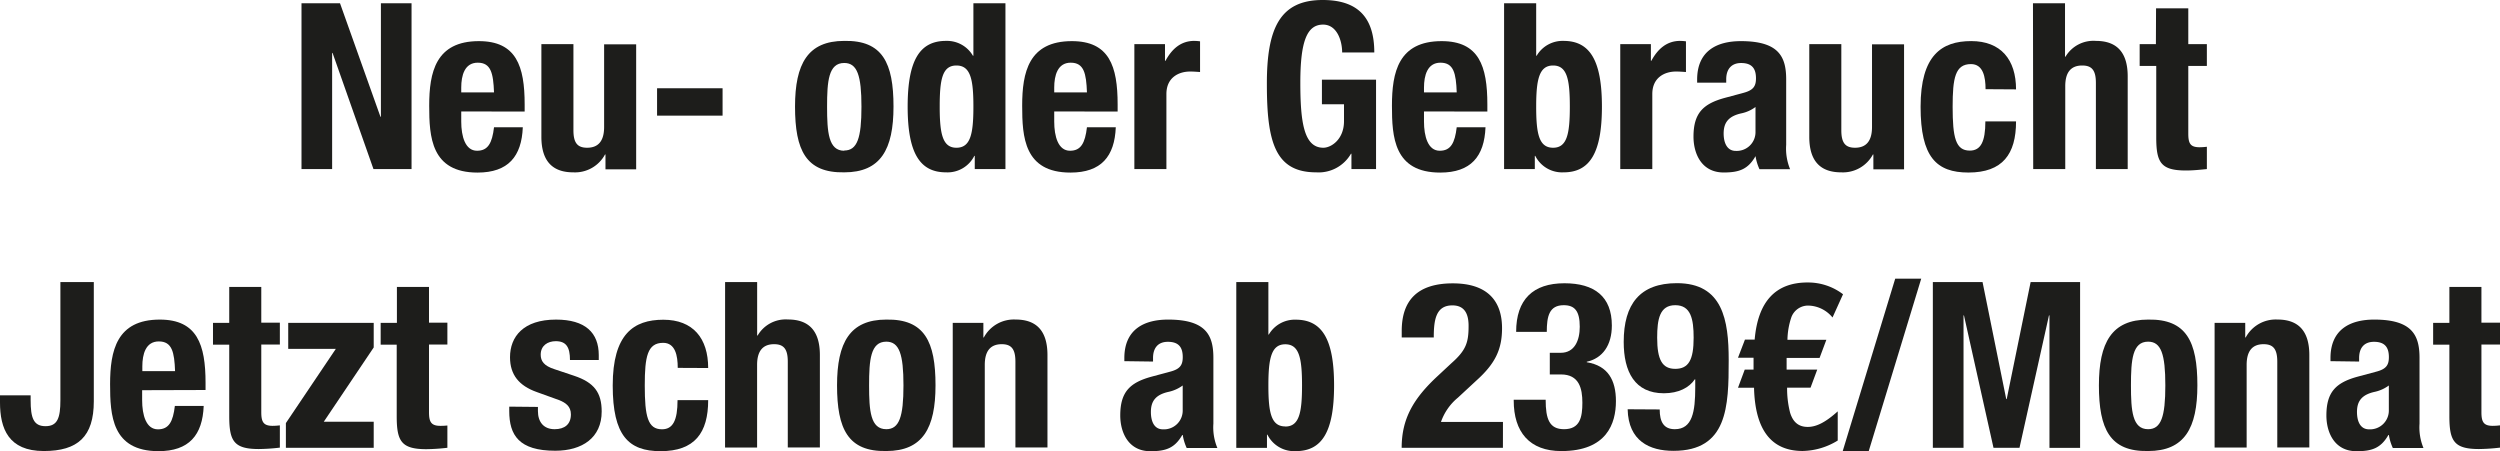 <svg xmlns="http://www.w3.org/2000/svg" viewBox="0 0 514.1 92.76"><defs><style>.cls-1{fill:#1d1d1b;}</style></defs><g id="Ebene_2" data-name="Ebene 2"><g id="Ebene_1-2" data-name="Ebene 1"><path class="cls-1" d="M69.92.67,78.23,24h.1V.67h6.3v34.1H76.8L68.39,10.89H68.3V34.77H62V.67Z"/><path class="cls-1" d="M94.85,22.92V25c0,3.05.82,6,3.25,6,2.25,0,3.11-1.58,3.49-4.83h5.92c-.24,6-3,9.32-9.31,9.32-9.56,0-9.94-7.36-9.94-13.76,0-6.87,1.34-13.27,10.22-13.27,7.69,0,9.41,5.15,9.41,13v1.48ZM101.59,19c-.15-3.92-.62-6.11-3.35-6.11S94.85,15.57,94.85,18v1Z"/><path class="cls-1" d="M124.51,31.76h-.09a7,7,0,0,1-6.55,3.68c-4.15,0-6.54-2.2-6.54-7.31V9.07h6.59V26.79c0,2.63.86,3.59,2.82,3.59,2.34,0,3.49-1.44,3.49-4.26v-17h6.59v25.7h-6.31Z"/><path class="cls-1" d="M148.59,18.15v5.63H135.12V18.15Z"/><path class="cls-1" d="M173.61,8.41c7.88-.15,10.13,4.53,10.13,13.51,0,8.79-2.63,13.52-10.13,13.52-7.88.14-10.12-4.54-10.12-13.52C163.49,13.13,166.11,8.41,173.61,8.41Zm0,22.54c2.68,0,3.54-2.58,3.54-9s-.86-9-3.54-9c-3.25,0-3.53,3.77-3.53,9S170.36,31,173.61,31Z"/><path class="cls-1" d="M200.45,32.05h-.09a6.16,6.16,0,0,1-5.83,3.39c-5.4,0-7.88-4-7.88-13.52s2.48-13.51,7.88-13.51a6.16,6.16,0,0,1,5.54,3.05h.1V.67h6.59v34.1h-6.31Zm-3.77-1.67c2.91,0,3.49-2.87,3.49-8.46s-.58-8.45-3.49-8.45-3.44,2.86-3.44,8.45S193.82,30.38,196.68,30.38Z"/><path class="cls-1" d="M216.79,22.92V25c0,3.05.81,6,3.25,6,2.24,0,3.1-1.58,3.48-4.83h5.93c-.24,6-3,9.32-9.32,9.32-9.55,0-9.93-7.36-9.93-13.76,0-6.87,1.34-13.27,10.22-13.27,7.69,0,9.41,5.15,9.41,13v1.48ZM223.52,19c-.14-3.92-.62-6.11-3.34-6.11s-3.39,2.67-3.39,5.11v1Z"/><path class="cls-1" d="M233.27,9.07h6.3v3.44h.1c1.33-2.48,3.2-4.1,5.92-4.1a9.53,9.53,0,0,1,1.19.09v6.31c-.71-.05-1.33-.1-2.05-.1-2.29,0-4.87,1.19-4.87,4.63V34.77h-6.59Z"/><path class="cls-1" d="M276,10.79c0-2.48-1.1-5.73-3.92-5.73-3.3,0-4.68,3.39-4.68,11.94,0,8.22.76,13.38,4.73,13.38,1.67,0,4.25-1.77,4.25-5.45V21.44h-4.54V16.38h11.13V34.77h-5.06V31.62h-.1a7.67,7.67,0,0,1-7.16,3.82c-8.46,0-10.13-6.31-10.13-18.1C260.49,5.87,263.17,0,272,0c7.5,0,10.61,3.87,10.61,10.79Z"/><path class="cls-1" d="M292.83,22.92V25c0,3.05.81,6,3.24,6,2.25,0,3.11-1.58,3.49-4.83h5.92c-.24,6-3,9.32-9.31,9.32-9.55,0-9.93-7.36-9.93-13.76,0-6.87,1.33-13.27,10.22-13.27,7.69,0,9.4,5.15,9.4,13v1.48ZM299.56,19c-.14-3.92-.62-6.11-3.34-6.11s-3.39,2.67-3.39,5.11v1Z"/><path class="cls-1" d="M309.3.67h6.6V11.46H316a6.18,6.18,0,0,1,5.54-3.05c5.4,0,7.88,4,7.88,13.51s-2.48,13.52-7.88,13.52a6.16,6.16,0,0,1-5.83-3.39h-.09v2.72H309.3Zm10.08,29.71c2.87,0,3.44-2.87,3.44-8.46s-.57-8.45-3.44-8.45-3.48,2.86-3.48,8.45S316.47,30.38,319.38,30.38Z"/><path class="cls-1" d="M333.19,9.07h6.3v3.44h.09c1.34-2.48,3.21-4.1,5.93-4.1a9.53,9.53,0,0,1,1.19.09v6.31c-.72-.05-1.34-.1-2.05-.1-2.29,0-4.87,1.19-4.87,4.63V34.77h-6.59Z"/><path class="cls-1" d="M349,17v-.62c0-5.92,4.06-7.92,9-7.92,7.83,0,9.31,3.24,9.31,7.88V29.8a11.13,11.13,0,0,0,.81,5h-6.3a10.15,10.15,0,0,1-.81-2.68H361c-1.53,2.68-3.34,3.35-6.54,3.35-4.59,0-6.21-3.92-6.21-7.36,0-4.87,2-6.78,6.5-8l3.72-1c2-.53,2.63-1.29,2.63-3,0-2-.81-3.15-3.06-3.15-2,0-3.06,1.28-3.06,3.34V17Zm12,5a7.32,7.32,0,0,1-2.82,1.29c-2.68.57-3.73,1.86-3.73,4.16,0,1.95.72,3.58,2.49,3.58a3.86,3.86,0,0,0,4.06-4Z"/><path class="cls-1" d="M385.24,31.76h-.09a7,7,0,0,1-6.54,3.68c-4.16,0-6.55-2.2-6.55-7.31V9.07h6.59V26.79c0,2.63.86,3.59,2.82,3.59,2.34,0,3.49-1.44,3.49-4.26v-17h6.59v25.7h-6.31Z"/><path class="cls-1" d="M408.31,18.34c0-2.48-.48-5.16-3-5.16-3.25,0-3.77,2.87-3.77,8.79,0,6.35.62,9,3.53,9,2.25,0,3.2-1.82,3.2-6h6.31c0,6.73-2.77,10.51-9.79,10.51-6.6,0-9.84-3.2-9.84-13.52,0-10.55,4.3-13.51,10.41-13.51s9.22,3.82,9.22,9.93Z"/><path class="cls-1" d="M418.06.67h6.59v11h.09A6.69,6.69,0,0,1,431,8.41c4.15,0,6.54,2.19,6.54,7.3V34.77H431V17.05c0-2.63-.86-3.58-2.81-3.58-2.35,0-3.49,1.43-3.49,4.25V34.77h-6.59Z"/><path class="cls-1" d="M443.37,1.72H450V9.07h3.82v4.49H450v13.9c0,2.06.43,2.82,2.34,2.82a12.93,12.93,0,0,0,1.48-.1v4.59c-1.48.14-2.77.29-4.3.29-5.15,0-6.11-1.63-6.11-6.79V13.56H440V9.07h3.34Z"/><path class="cls-1" d="M19.29,58V82.53C19.29,89.79,16,92.75,9,92.75c-7.26,0-9-4.63-9-10V81.29H6.3v1c0,3.63.58,5.35,3.06,5.35s3.06-1.72,3.06-5.35V58Z"/><path class="cls-1" d="M29.23,80.24v2.05c0,3.06.81,6,3.25,6,2.24,0,3.1-1.57,3.48-4.82h5.93c-.24,6-3,9.31-9.32,9.31C23,92.75,22.64,85.4,22.64,79c0-6.88,1.34-13.28,10.22-13.28,7.69,0,9.41,5.16,9.41,13v1.48ZM36,76.32c-.14-3.91-.62-6.11-3.34-6.11s-3.39,2.67-3.39,5.11v1Z"/><path class="cls-1" d="M47.14,59h6.59v7.36h3.82v4.49H53.73v13.9c0,2,.43,2.82,2.34,2.82a12.93,12.93,0,0,0,1.48-.1v4.58a40.49,40.49,0,0,1-4.3.29c-5.15,0-6.11-1.62-6.11-6.78V70.88H43.8V66.39h3.34Z"/><path class="cls-1" d="M58.79,87,69.06,71.74H59.27V66.39H76.85v5.06L66.58,86.73H76.85v5.35H58.79Z"/><path class="cls-1" d="M81.62,59h6.6v7.36H92v4.49H88.22v13.9c0,2,.43,2.82,2.34,2.82A13.09,13.09,0,0,0,92,87.5v4.58a40.49,40.49,0,0,1-4.3.29c-5.16,0-6.12-1.62-6.12-6.78V70.88H78.28V66.39h3.34Z"/><path class="cls-1" d="M110.62,83.68v.86c0,2.24,1.19,3.72,3.43,3.72,2.06,0,3.35-1,3.35-3.05,0-1.67-1.1-2.39-2.39-2.92l-4.63-1.67c-3.63-1.29-5.5-3.53-5.5-7.16,0-4.21,2.73-7.74,9.46-7.74,6,0,8.79,2.68,8.79,7.31v1h-5.92c0-2.63-.77-3.87-2.92-3.87-1.67,0-3.1.91-3.1,2.77,0,1.29.62,2.29,2.86,3l4,1.34c4.15,1.38,5.68,3.48,5.68,7.35,0,5.4-4,8.07-9.55,8.07-7.45,0-9.46-3.2-9.46-8.16v-.91Z"/><path class="cls-1" d="M139.37,75.65c0-2.48-.48-5.15-3-5.15-3.25,0-3.78,2.86-3.78,8.78,0,6.36.62,9,3.54,9,2.24,0,3.2-1.81,3.2-6h6.3c0,6.73-2.77,10.5-9.79,10.5-6.59,0-9.84-3.2-9.84-13.51,0-10.56,4.3-13.52,10.41-13.52s9.22,3.82,9.22,9.93Z"/><path class="cls-1" d="M149.11,58h6.59V69h.1a6.67,6.67,0,0,1,6.25-3.3c4.16,0,6.55,2.2,6.55,7.31v19H162V74.37c0-2.63-.86-3.59-2.82-3.59-2.34,0-3.49,1.44-3.49,4.25v17h-6.59Z"/><path class="cls-1" d="M182.26,65.72c7.88-.14,10.12,4.54,10.12,13.52,0,8.78-2.62,13.51-10.12,13.51-7.88.15-10.13-4.53-10.13-13.51C172.13,70.45,174.76,65.72,182.26,65.72Zm0,22.54c2.67,0,3.53-2.58,3.53-9s-.86-9-3.53-9c-3.25,0-3.54,3.77-3.54,9S179,88.26,182.26,88.26Z"/><path class="cls-1" d="M195.92,66.39h6.3v3h.1a7,7,0,0,1,6.54-3.68c4.16,0,6.54,2.2,6.54,7.31v19h-6.59V74.37c0-2.63-.86-3.59-2.81-3.59-2.35,0-3.49,1.44-3.49,4.25v17h-6.59Z"/><path class="cls-1" d="M231.21,74.27v-.62c0-5.92,4.06-7.93,9-7.93,7.83,0,9.31,3.25,9.31,7.88V87.12a10.94,10.94,0,0,0,.82,5h-6.31a10.08,10.08,0,0,1-.81-2.67h-.1c-1.53,2.67-3.34,3.34-6.54,3.34-4.58,0-6.21-3.91-6.21-7.35,0-4.87,2-6.78,6.5-8l3.72-1c2-.52,2.63-1.29,2.63-3,0-2-.81-3.15-3.06-3.15-2.05,0-3.05,1.29-3.05,3.34v.72Zm12,5a7.63,7.63,0,0,1-2.82,1.29c-2.67.57-3.72,1.86-3.72,4.15,0,2,.71,3.58,2.48,3.58a3.86,3.86,0,0,0,4.06-4Z"/><path class="cls-1" d="M254.23,58h6.6v10.8h.09a6.17,6.17,0,0,1,5.54-3.06c5.4,0,7.88,4,7.88,13.52s-2.48,13.51-7.88,13.51a6.14,6.14,0,0,1-5.83-3.39h-.09v2.72h-6.31Zm10.08,29.71c2.87,0,3.44-2.87,3.44-8.45s-.57-8.46-3.44-8.46-3.48,2.87-3.48,8.46S261.4,87.69,264.31,87.69Z"/><path class="cls-1" d="M309.06,92.08H288.24c0-6,2.44-10.17,7.45-14.8l2.77-2.58C301.52,72,302,70.4,302,67c0-2.82-1.09-4.2-3.34-4.2-3.39,0-3.82,3-3.82,6.59h-6.59V68.06c0-6.3,3.25-9.79,10.51-9.79,6.83,0,10.12,3.34,10.12,9.22,0,4.39-1.43,7.3-5.25,10.74l-3.82,3.54a11.27,11.27,0,0,0-3.49,5h12.75Z"/><path class="cls-1" d="M317.85,82.2c0,4,.77,6.06,3.78,6.06,3.29,0,3.77-2.48,3.77-5.44S324.73,77,321,77h-2.3V72.55h2.25c2.87,0,3.91-2.58,3.91-5.35,0-3.2-1-4.44-3.29-4.44-3,0-3.49,2.29-3.49,5.49h-6.3c0-6.68,3.49-10,9.93-10,6.16,0,9.75,2.72,9.75,8.69,0,4.06-1.91,6.74-5.16,7.45v.1c4.39.71,6,3.72,6,8,0,4.59-1.87,10.27-11.23,10.27-6.54,0-9.79-3.91-9.79-10.41V82.2Z"/><path class="cls-1" d="M341.3,84.2c0,2.53.82,4.06,3.11,4.06,3.63,0,4.2-3.63,4.2-8.59V78h-.09c-1.15,1.72-3.35,2.87-6.36,2.87-6,0-8.26-4.44-8.26-10.56,0-7.78,3.34-12.08,10.94-12.08,9.41,0,10.65,7.55,10.65,15.81,0,9.6-.24,18.67-11.37,18.67-4.87,0-9.26-2-9.41-8.55Zm3.2-8.35c2.73,0,3.78-1.82,3.78-6.4,0-3.87-.58-6.69-3.78-6.69s-3.72,2.86-3.72,6.69C340.78,74,341.83,75.85,344.5,75.85Z"/><path class="cls-1" d="M376.84,65.29a6.6,6.6,0,0,0-4.73-2.44,3.67,3.67,0,0,0-3.72,2.35,15.18,15.18,0,0,0-.82,4.68h8l-1.39,3.72h-6.78V76h6.3l-1.38,3.72h-4.82a20,20,0,0,0,.62,5.16c.62,2,1.81,2.91,3.63,2.91s3.72-1,6.16-3.2v6a14.21,14.21,0,0,1-7.21,2.15q-9.68,0-10-13h-3.3L358.79,76h1.81l0-2.44H357.4l1.43-3.72h2q1-11.76,10.89-11.75A11.86,11.86,0,0,1,379,60.51Z"/><path class="cls-1" d="M389.73,57.31h5.35L384.29,92.75h-5.35Z"/><path class="cls-1" d="M397.47,58h10.22l4.87,24.07h.1L417.58,58h10.17v34.1h-6.3V64.86h-.1l-6.06,27.22h-5.35l-6.07-27.22h-.09V92.08h-6.31Z"/><path class="cls-1" d="M441.74,65.72c7.89-.14,10.13,4.54,10.13,13.52,0,8.78-2.63,13.51-10.13,13.51-7.87.15-10.12-4.53-10.12-13.51C431.62,70.45,434.25,65.72,441.74,65.72Zm0,22.54c2.68,0,3.54-2.58,3.54-9s-.86-9-3.54-9c-3.24,0-3.53,3.77-3.53,9S438.5,88.26,441.74,88.26Z"/><path class="cls-1" d="M455.41,66.39h6.3v3h.1a7,7,0,0,1,6.54-3.68c4.15,0,6.54,2.2,6.54,7.31v19H468.3V74.37c0-2.63-.86-3.59-2.82-3.59-2.34,0-3.48,1.44-3.48,4.25v17h-6.59Z"/><path class="cls-1" d="M479.24,74.27v-.62c0-5.92,4.06-7.93,9-7.93,7.83,0,9.31,3.25,9.31,7.88V87.12a11.09,11.09,0,0,0,.81,5h-6.3a10.08,10.08,0,0,1-.81-2.67h-.1c-1.53,2.67-3.34,3.34-6.54,3.34-4.59,0-6.21-3.91-6.21-7.35,0-4.87,2-6.78,6.49-8l3.73-1c2-.52,2.63-1.29,2.63-3,0-2-.82-3.15-3.06-3.15-2.06,0-3.06,1.29-3.06,3.34v.72Zm12,5a7.63,7.63,0,0,1-2.82,1.29c-2.68.57-3.73,1.86-3.73,4.15,0,2,.72,3.58,2.49,3.58a3.87,3.87,0,0,0,4.06-4Z"/><path class="cls-1" d="M503.69,59h6.59v7.36h3.82v4.49h-3.82v13.9c0,2,.43,2.82,2.34,2.82a12.93,12.93,0,0,0,1.48-.1v4.58a40.48,40.48,0,0,1-4.29.29c-5.16,0-6.12-1.62-6.12-6.78V70.88h-3.34V66.39h3.34Z"/></g></g></svg>